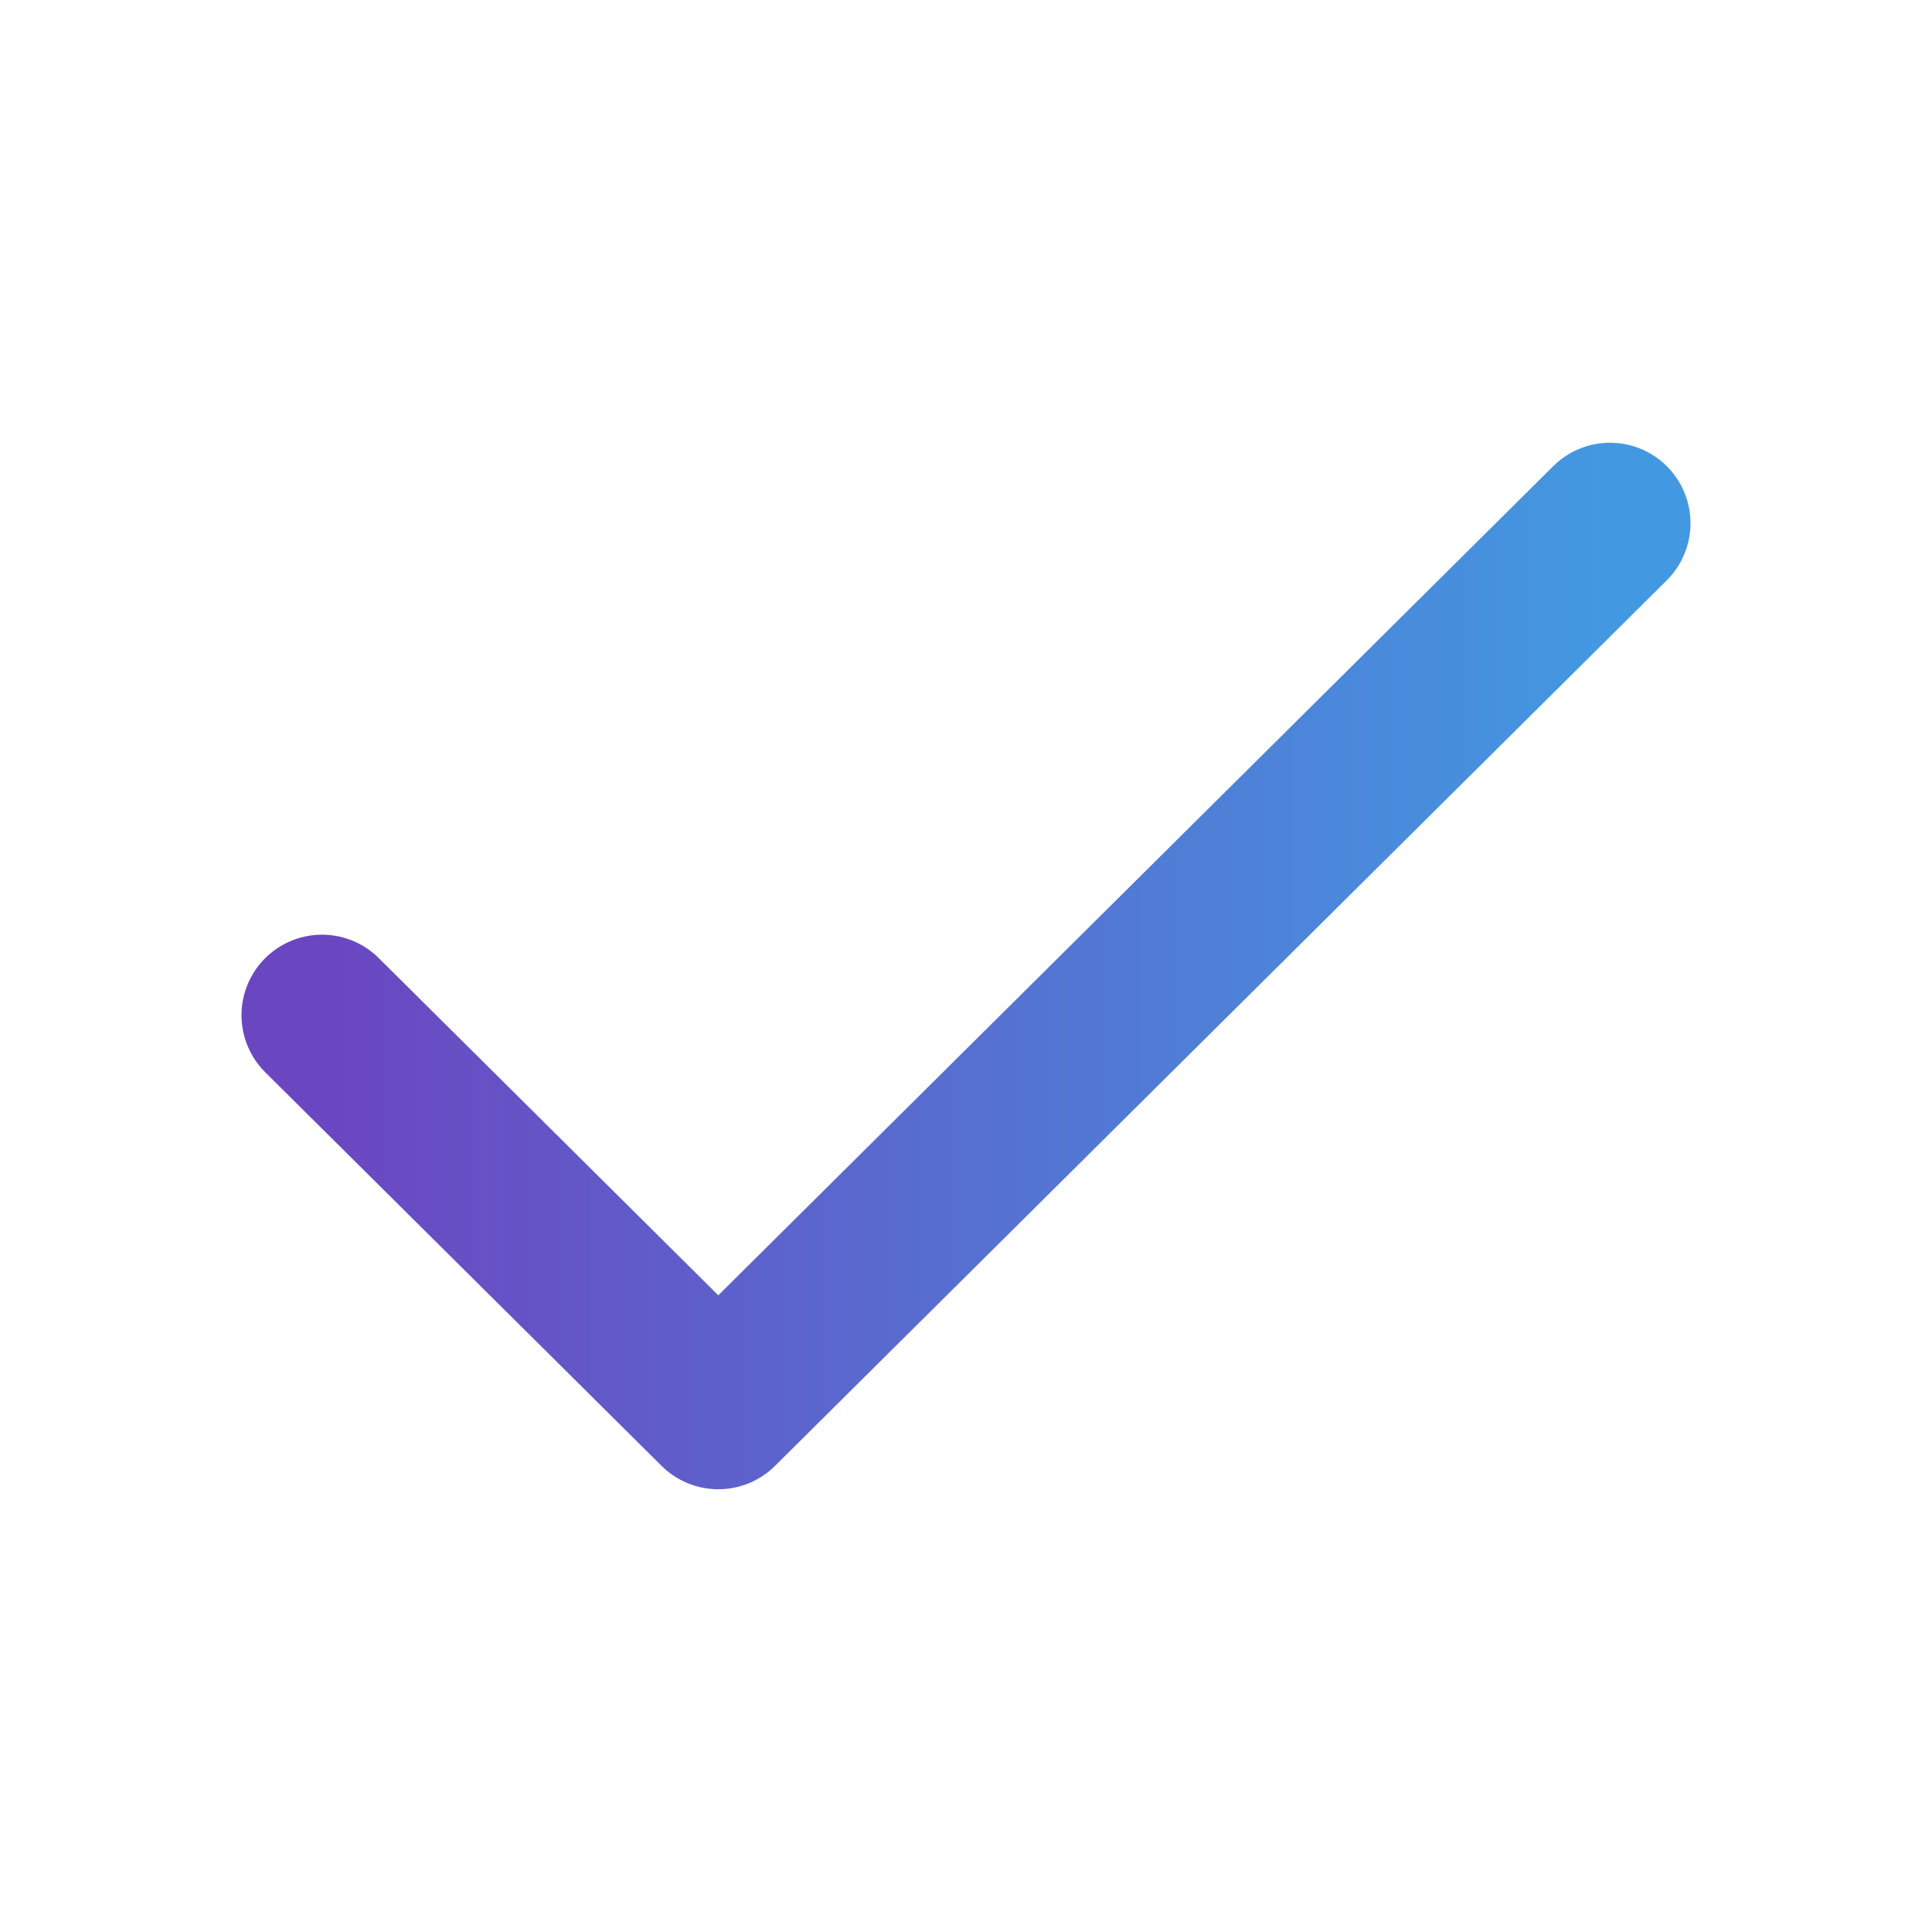 <?xml version="1.0" encoding="utf-8"?>
<!-- assets/images/icon-check-gradient.svg -->
<svg xmlns="http://www.w3.org/2000/svg" viewBox="0 0 24 24" width="800px" height="800px" fill="none">
  <defs>
    <linearGradient id="grad-check" x1="0%" y1="0%" x2="100%" y2="0%">
      <stop offset="0%" stop-color="#6B46C1"/>
      <stop offset="100%" stop-color="#4299E1"/>
    </linearGradient>
  </defs>
  <path
    d="M4 12.611L8.923 17.5L20 6.5"
    stroke="url(#grad-check)"
    stroke-width="2"
    stroke-linecap="round"
    stroke-linejoin="round"
  />
</svg>
